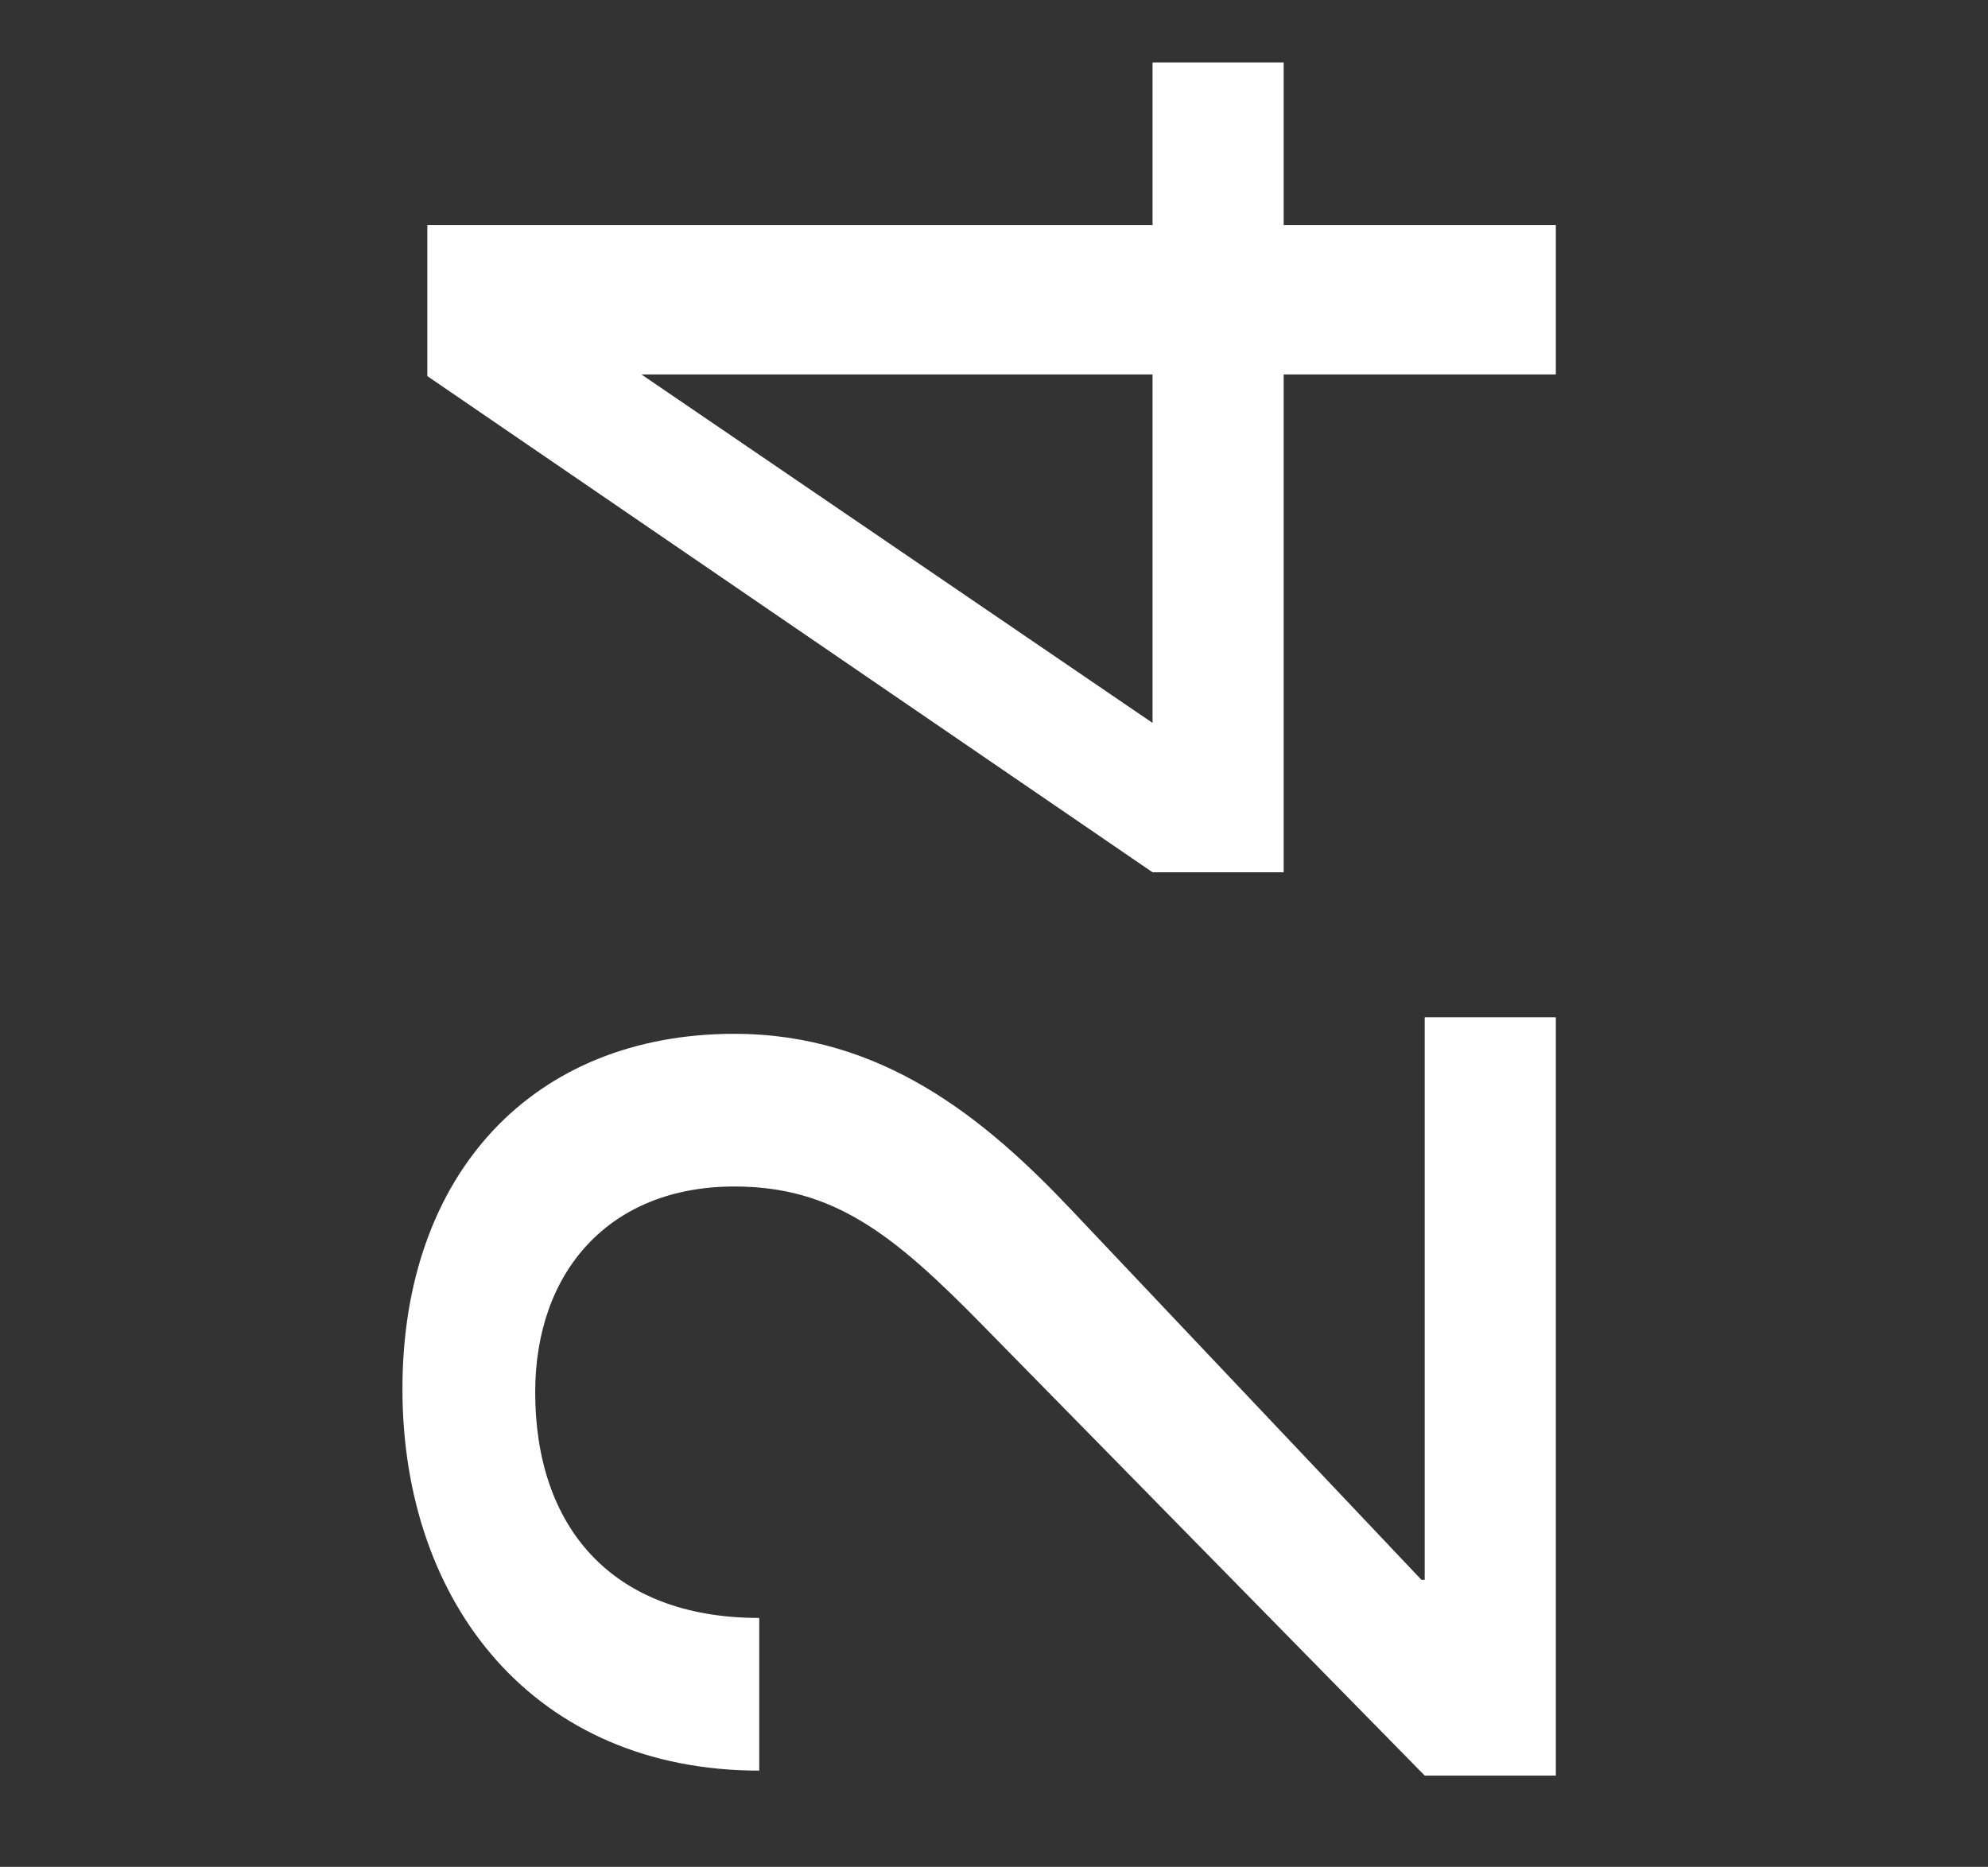 <svg width="115" height="108" viewBox="0 0 115 108" fill="none" xmlns="http://www.w3.org/2000/svg">
<rect x="0" y="0" width="115" height="108" fill="#333333" stroke="none"/>
<path d="M82.224 91.392H82.416V58.848H90V102.72H82.416L56.784 76.608C51.696 71.424 48.24 68.64 42.48 68.64C35.28 68.64 30.96 73.536 30.96 80.544C30.96 88.224 35.28 93.6 43.92 93.6V102.432C30.96 102.432 23.28 92.832 23.28 80.352C23.28 67.872 30.864 59.808 42.48 59.808C51.024 59.808 56.976 64.704 61.968 69.984L82.224 91.392ZM90 13.021V21.662H74.256V50.462H66.672L24.72 21.758V13.021H66.672V3.613H74.256V13.021H90ZM37.104 21.662L66.672 41.822V21.662H37.104Z" fill="white"/>
</svg>
